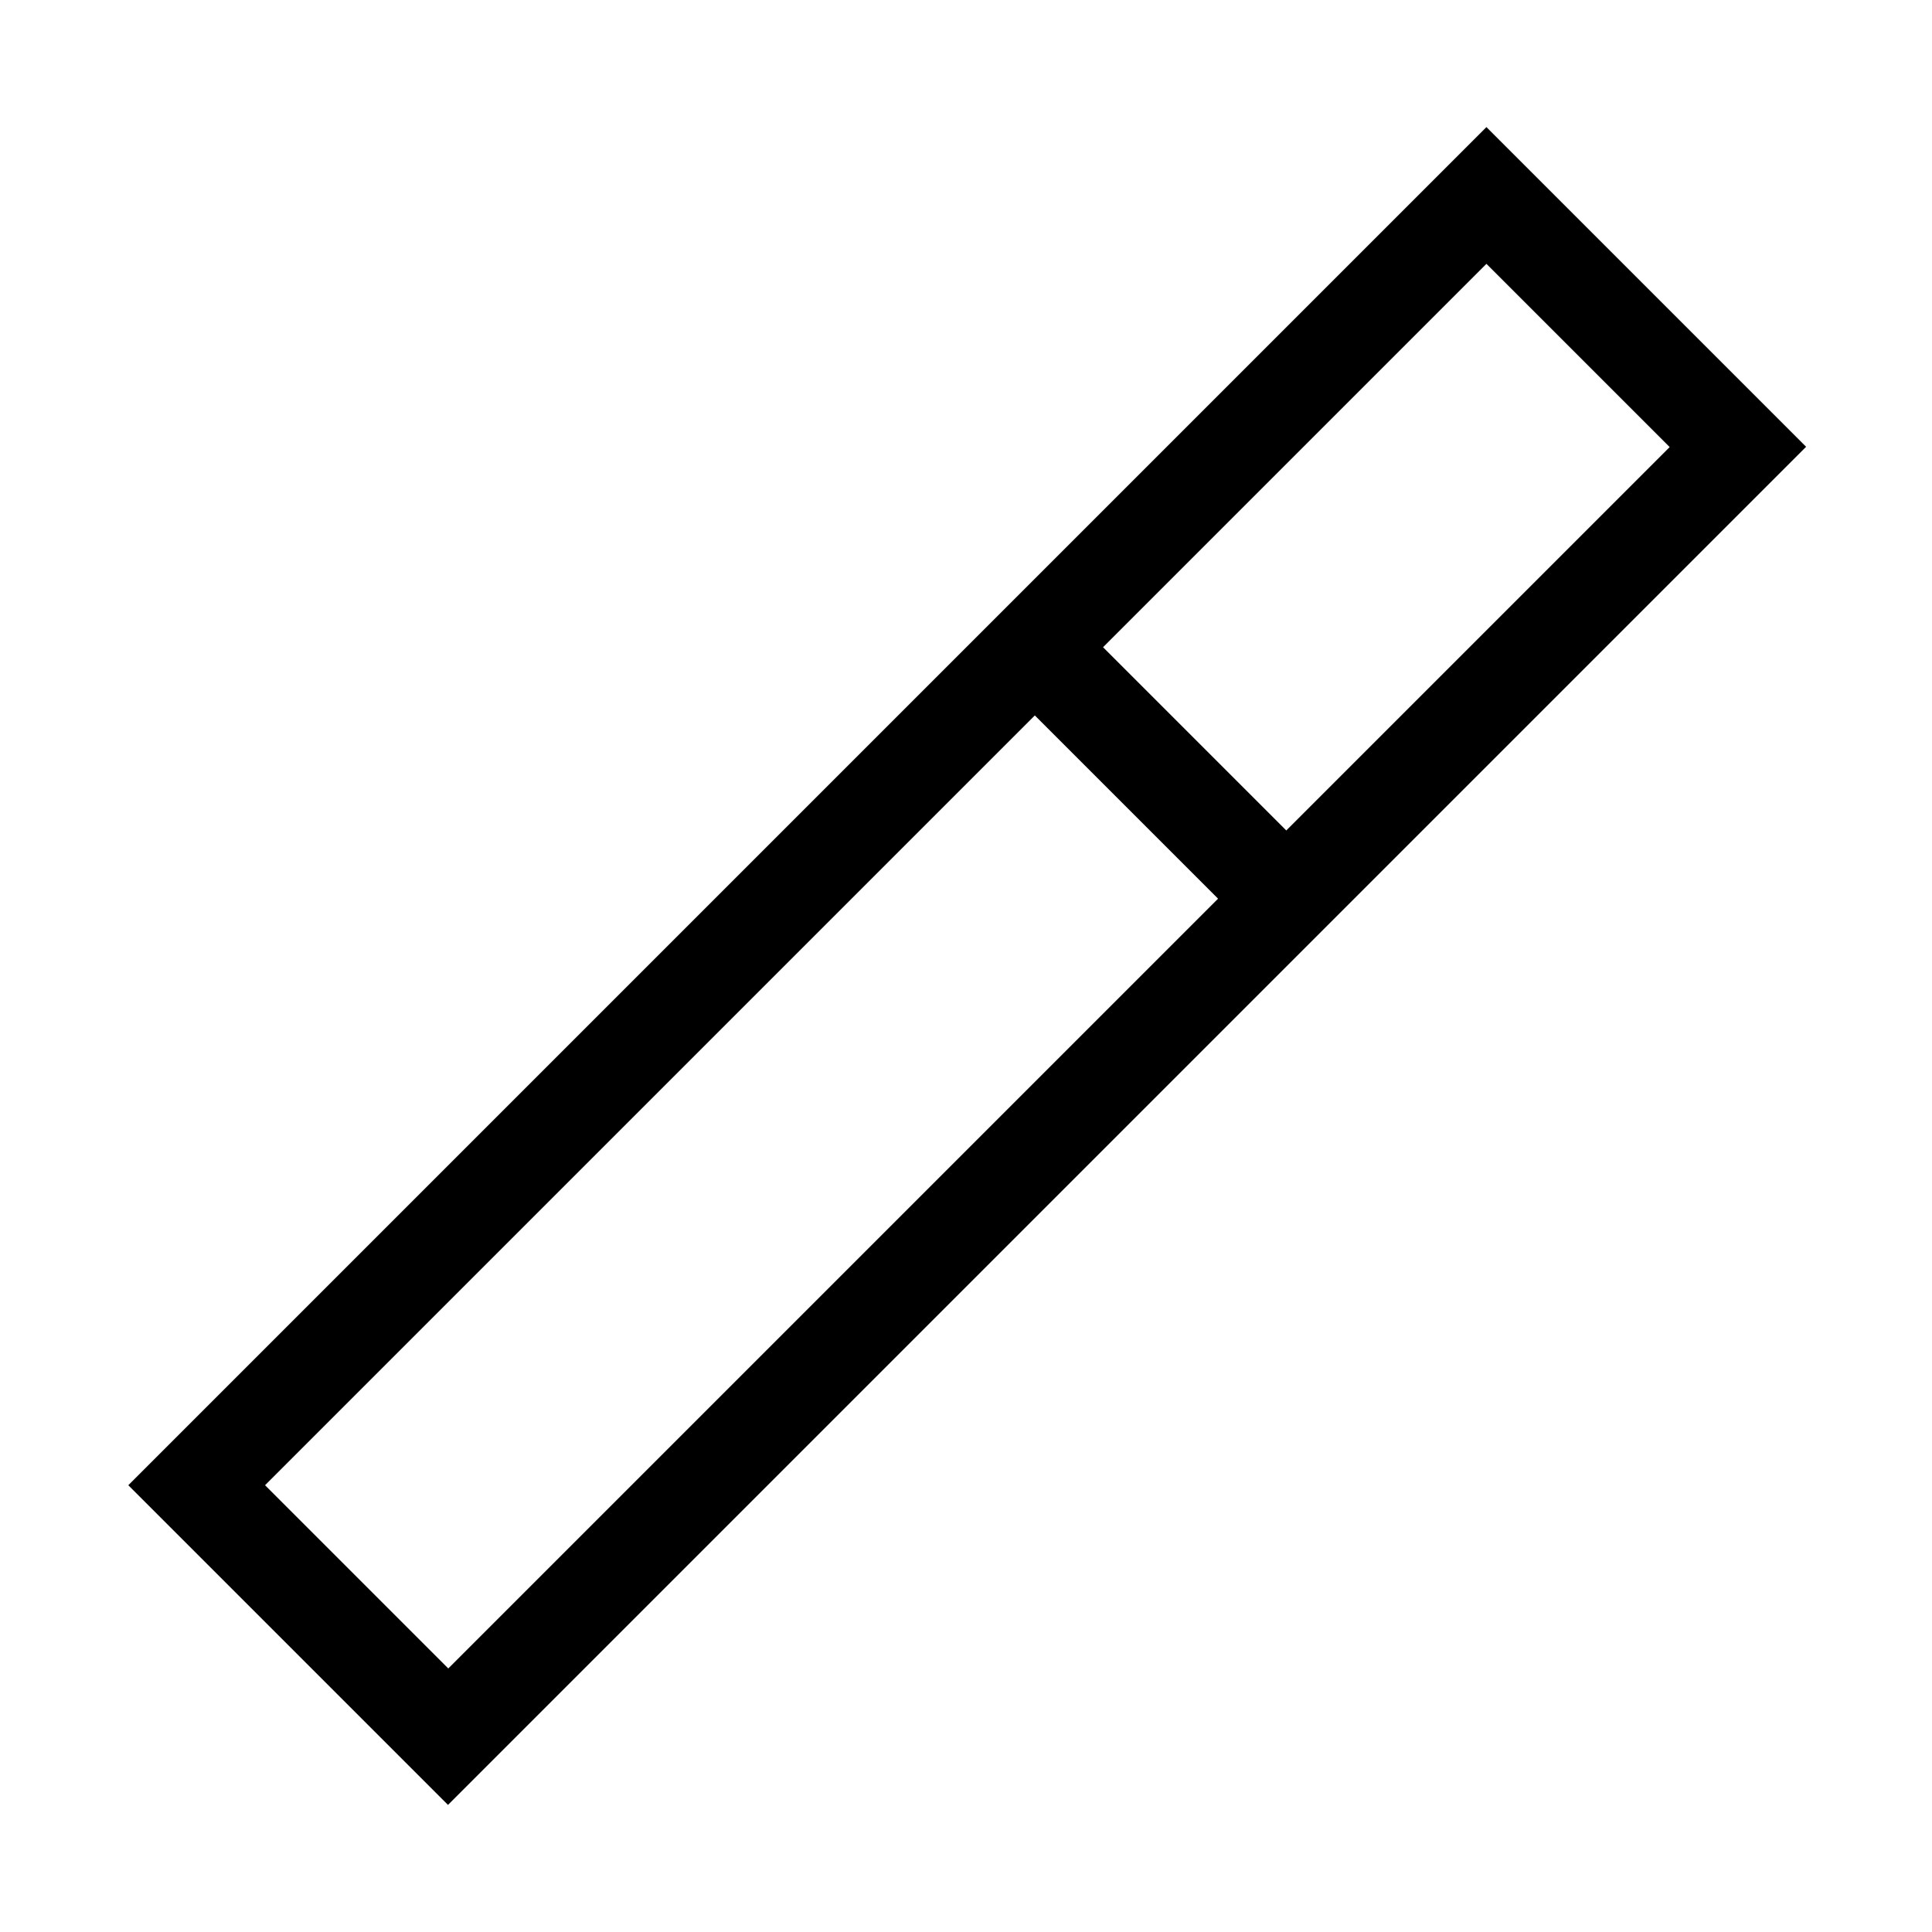 <svg xmlns="http://www.w3.org/2000/svg" viewBox="0 0 640 640"><!--! Font Awesome Pro 7.1.0 by @fontawesome - https://fontawesome.com License - https://fontawesome.com/license (Commercial License) Copyright 2025 Fonticons, Inc. --><path fill="currentColor" d="M492.4 42.1L469.8 64.7L65.1 469.4L42.5 492C51.2 500.7 79 528.5 125.8 575.3L148.4 597.9L171 575.3L575.7 170.6L598.3 148C589.6 139.3 561.8 111.5 515 64.7L492.4 42.1zM365.4 214.4L492.4 87.4L553.1 148.1L426.1 275.1L365.4 214.4zM342.8 237L403.5 297.7L148.5 552.7L87.8 492L342.8 237z"/></svg>